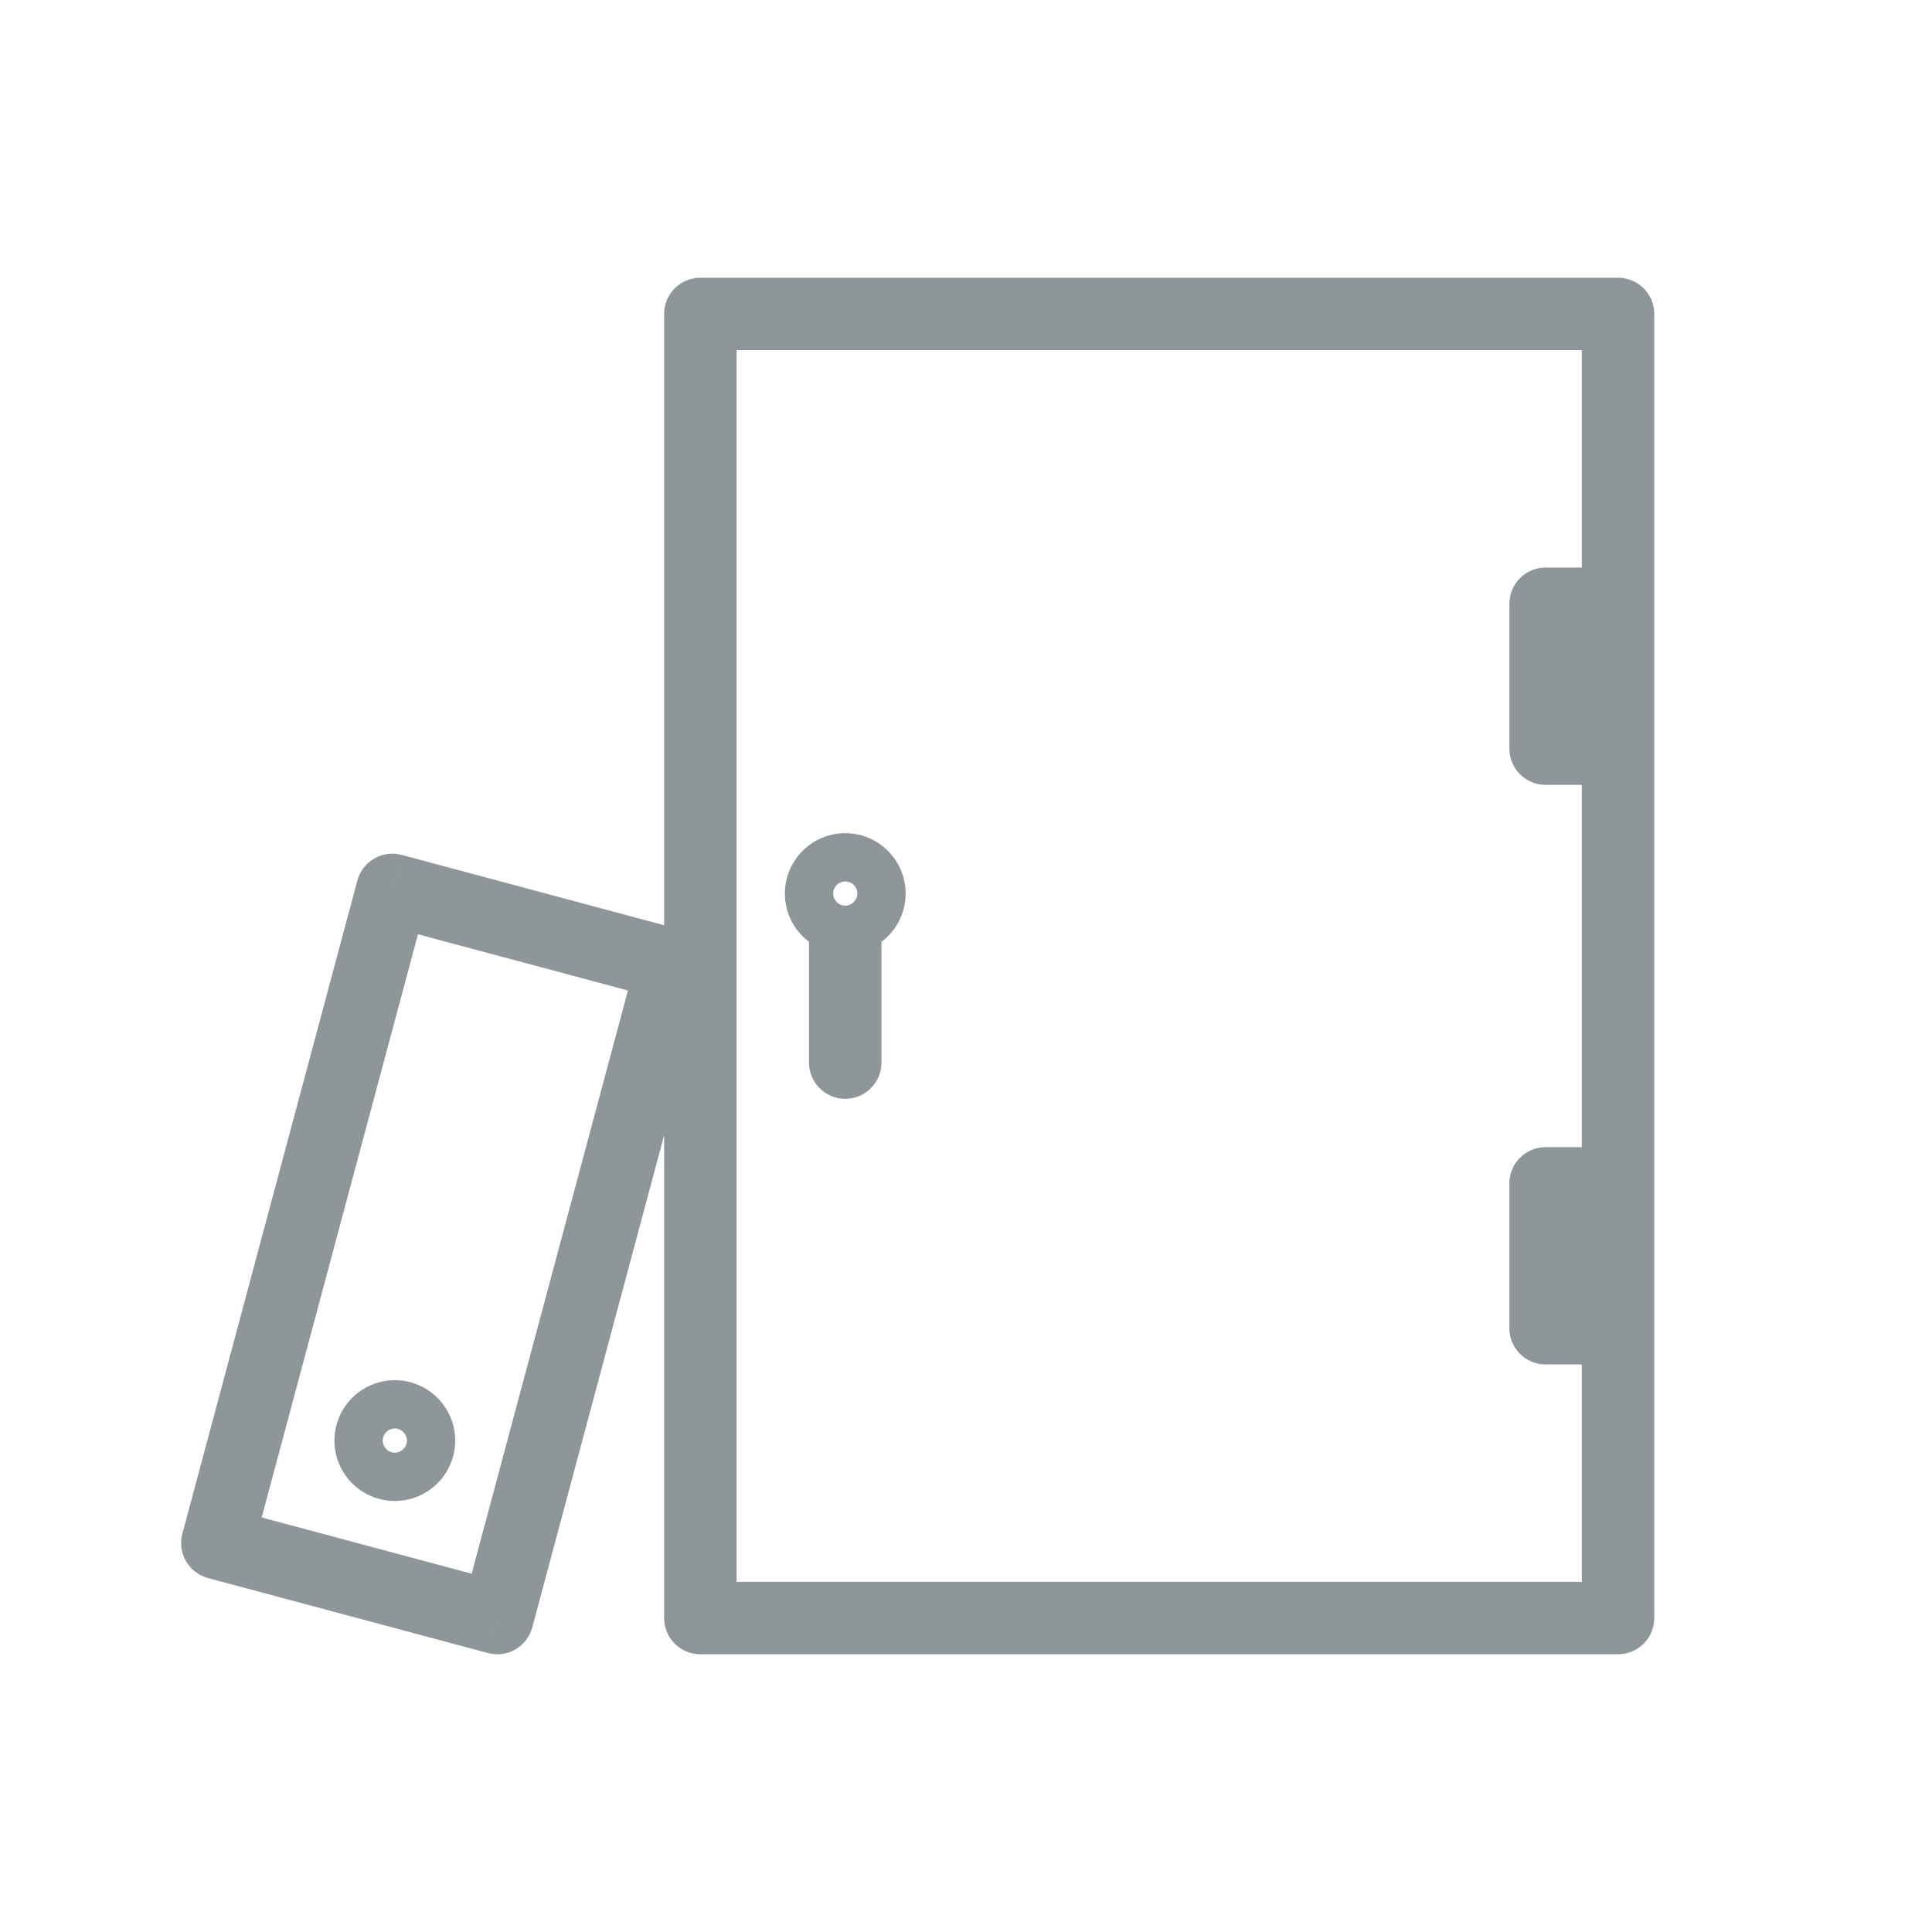 <svg width="40" height="40" viewBox="0 0 40 40" fill="none" xmlns="http://www.w3.org/2000/svg">
<path d="M14.5 6.5V5.75C14.086 5.75 13.75 6.086 13.75 6.5H14.5ZM33.5 6.5H34.25C34.25 6.086 33.914 5.75 33.5 5.75V6.5ZM33.5 33.5V34.25C33.914 34.25 34.25 33.914 34.25 33.5H33.5ZM14.5 33.5H13.75C13.75 33.914 14.086 34.25 14.5 34.25V33.5ZM32 15.5H31.25C31.25 15.914 31.586 16.25 32 16.25V15.5ZM32 24.5V23.75C31.586 23.75 31.25 24.086 31.25 24.5H32ZM32 12.5V11.75C31.586 11.75 31.25 12.086 31.25 12.5H32ZM32 27.5H31.25C31.25 27.914 31.586 28.25 32 28.25V27.5ZM16.75 22C16.75 22.414 17.086 22.75 17.5 22.75C17.914 22.75 18.25 22.414 18.25 22H16.75ZM8.123 18.424L8.318 17.7C8.125 17.648 7.921 17.675 7.748 17.775C7.576 17.874 7.45 18.038 7.399 18.23L8.123 18.424ZM13.919 19.977L14.643 20.171C14.751 19.771 14.513 19.36 14.113 19.253L13.919 19.977ZM10.296 33.5L10.101 34.224C10.502 34.332 10.913 34.094 11.02 33.694L10.296 33.5ZM4.5 31.947L3.776 31.753C3.724 31.945 3.751 32.15 3.85 32.322C3.95 32.494 4.114 32.62 4.306 32.672L4.5 31.947ZM14.5 7.25H33.5V5.75H14.5V7.25ZM33.5 32.75H14.5V34.25H33.5V32.75ZM33.5 14.75H32V16.25H33.5V14.75ZM32.75 15.5V24.5H34.25V15.5H32.75ZM33.5 23.75H32V25.25H33.5V23.75ZM32.75 15.5V12.5H31.25V15.5H32.75ZM32.75 6.5V12.5H34.25V6.5H32.75ZM32.75 12.5V15.5H34.25V12.5H32.75ZM32 13.25H33.5V11.75H32V13.25ZM31.25 24.5V27.5H32.75V24.5H31.25ZM32.75 24.5V27.5H34.25V24.5H32.75ZM32.75 27.5V33.5H34.25V27.5H32.75ZM32 28.25H33.5V26.75H32V28.25ZM15.25 33.5V6.5H13.75V33.5H15.25ZM17.5 18.25C17.638 18.25 17.75 18.362 17.75 18.5H16.25C16.25 19.19 16.81 19.75 17.5 19.75V18.25ZM17.75 18.5C17.75 18.638 17.638 18.75 17.5 18.75V17.25C16.81 17.25 16.25 17.81 16.25 18.5H17.75ZM17.5 18.75C17.362 18.75 17.25 18.638 17.25 18.5H18.75C18.75 17.81 18.19 17.25 17.5 17.25V18.75ZM17.25 18.5C17.25 18.362 17.362 18.25 17.5 18.25V19.75C18.19 19.75 18.75 19.19 18.75 18.5H17.25ZM16.75 19V22H18.25V19H16.75ZM8.239 29.584C8.372 29.62 8.451 29.757 8.416 29.89L6.967 29.502C6.788 30.169 7.184 30.855 7.851 31.033L8.239 29.584ZM8.416 29.89C8.38 30.024 8.243 30.103 8.11 30.067L8.498 28.618C7.831 28.44 7.146 28.835 6.967 29.502L8.416 29.89ZM8.11 30.067C7.976 30.032 7.897 29.894 7.933 29.761L9.382 30.149C9.56 29.483 9.165 28.797 8.498 28.618L8.11 30.067ZM7.933 29.761C7.968 29.628 8.106 29.549 8.239 29.584L7.851 31.033C8.518 31.212 9.203 30.816 9.382 30.149L7.933 29.761ZM7.929 19.149L13.725 20.701L14.113 19.253L8.318 17.7L7.929 19.149ZM13.195 19.783L9.571 33.306L11.02 33.694L14.643 20.171L13.195 19.783ZM10.49 32.776L4.694 31.223L4.306 32.672L10.101 34.224L10.49 32.776ZM5.224 32.141L8.848 18.618L7.399 18.23L3.776 31.753L5.224 32.141Z" fill="#8f969a"/>
</svg>
